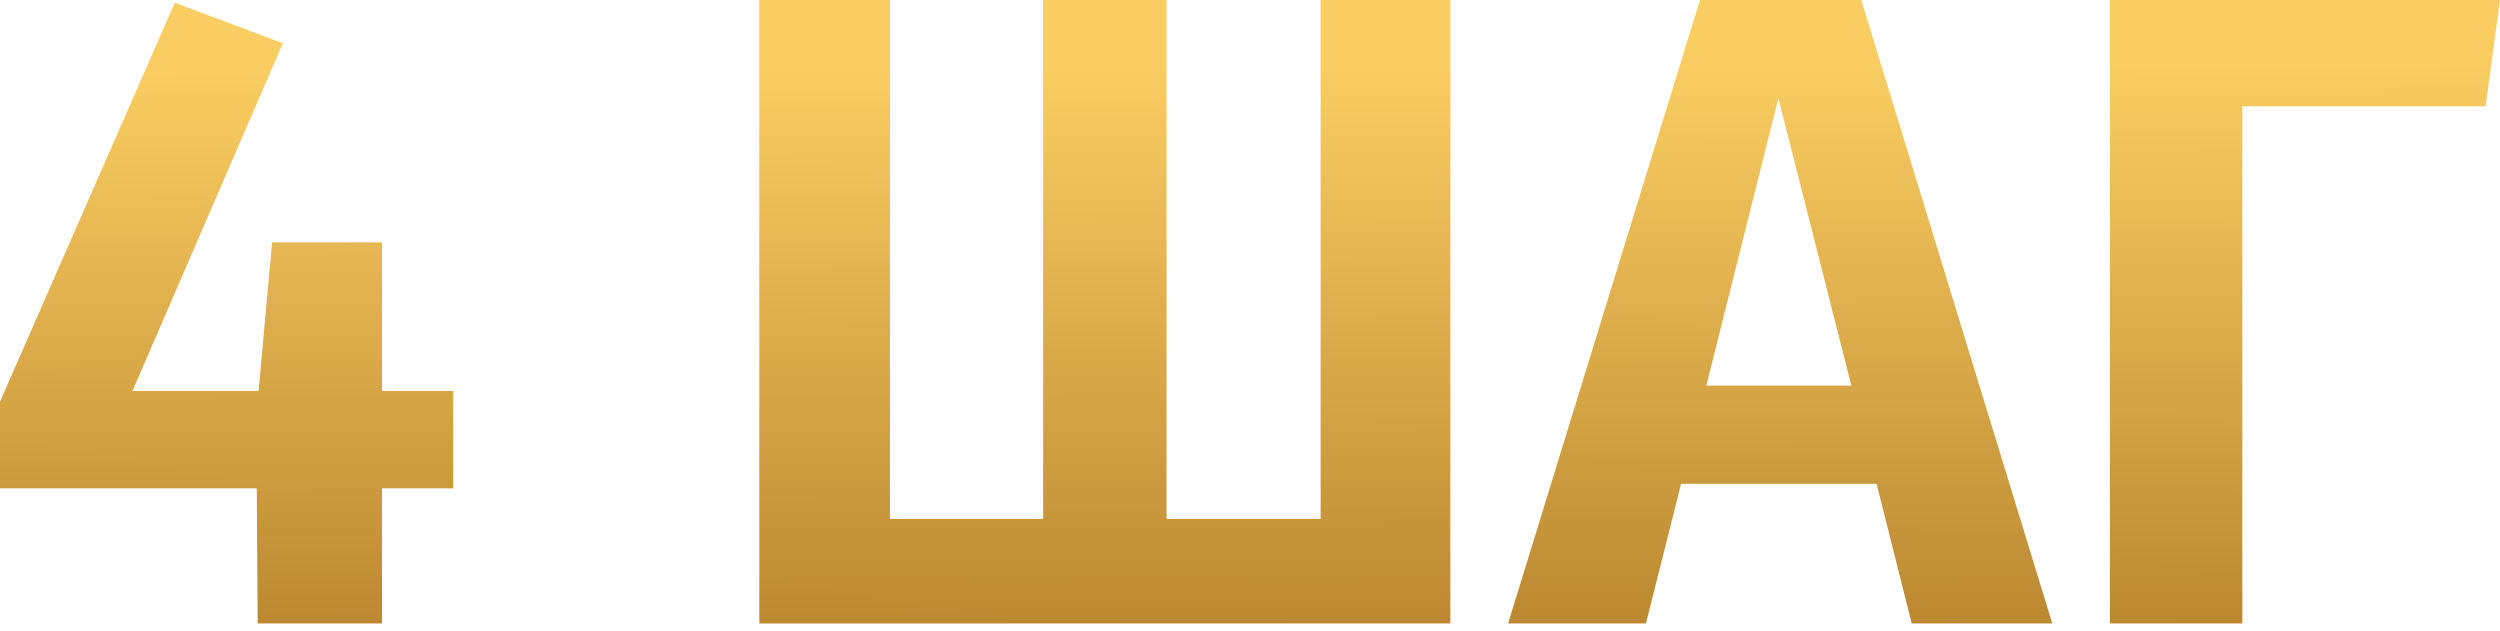 <?xml version="1.0" encoding="UTF-8"?> <svg xmlns="http://www.w3.org/2000/svg" width="333" height="84" viewBox="0 0 333 84" fill="none"> <path d="M60.364 52.084V65.045H50.884V83.046H34.322L34.202 65.045H0V53.524L23.282 0.36L37.683 5.76L17.641 52.084H34.442L36.243 32.282H50.884V52.084H60.364Z" fill="url(#paint0_linear_3_6572)"></path> <path d="M193.187 0V83.046H101.141V0H118.542V69.125H138.944V0H155.385V69.125H175.906V0H193.187Z" fill="url(#paint1_linear_3_6572)"></path> <path d="M254.642 83.046L249.962 64.445H223.92L219.239 83.046H200.878L226.44 0H247.922L273.363 83.046H254.642ZM227.28 51.364H246.601L236.881 13.081L227.28 51.364Z" fill="url(#paint2_linear_3_6572)"></path> <path d="M333 0L331.08 14.161H298.678V83.046H281.036V0H333Z" fill="url(#paint3_linear_3_6572)"></path> <defs> <linearGradient id="paint0_linear_3_6572" x1="3.69821e-06" y1="9.546" x2="0.399" y2="122.492" gradientUnits="userSpaceOnUse"> <stop stop-color="#FACD62"></stop> <stop offset="1" stop-color="#9B6518"></stop> </linearGradient> <linearGradient id="paint1_linear_3_6572" x1="3.69821e-06" y1="9.546" x2="0.399" y2="122.492" gradientUnits="userSpaceOnUse"> <stop stop-color="#FACD62"></stop> <stop offset="1" stop-color="#9B6518"></stop> </linearGradient> <linearGradient id="paint2_linear_3_6572" x1="3.69821e-06" y1="9.546" x2="0.399" y2="122.492" gradientUnits="userSpaceOnUse"> <stop stop-color="#FACD62"></stop> <stop offset="1" stop-color="#9B6518"></stop> </linearGradient> <linearGradient id="paint3_linear_3_6572" x1="3.69821e-06" y1="9.546" x2="0.399" y2="122.492" gradientUnits="userSpaceOnUse"> <stop stop-color="#FACD62"></stop> <stop offset="1" stop-color="#9B6518"></stop> </linearGradient> </defs> </svg> 